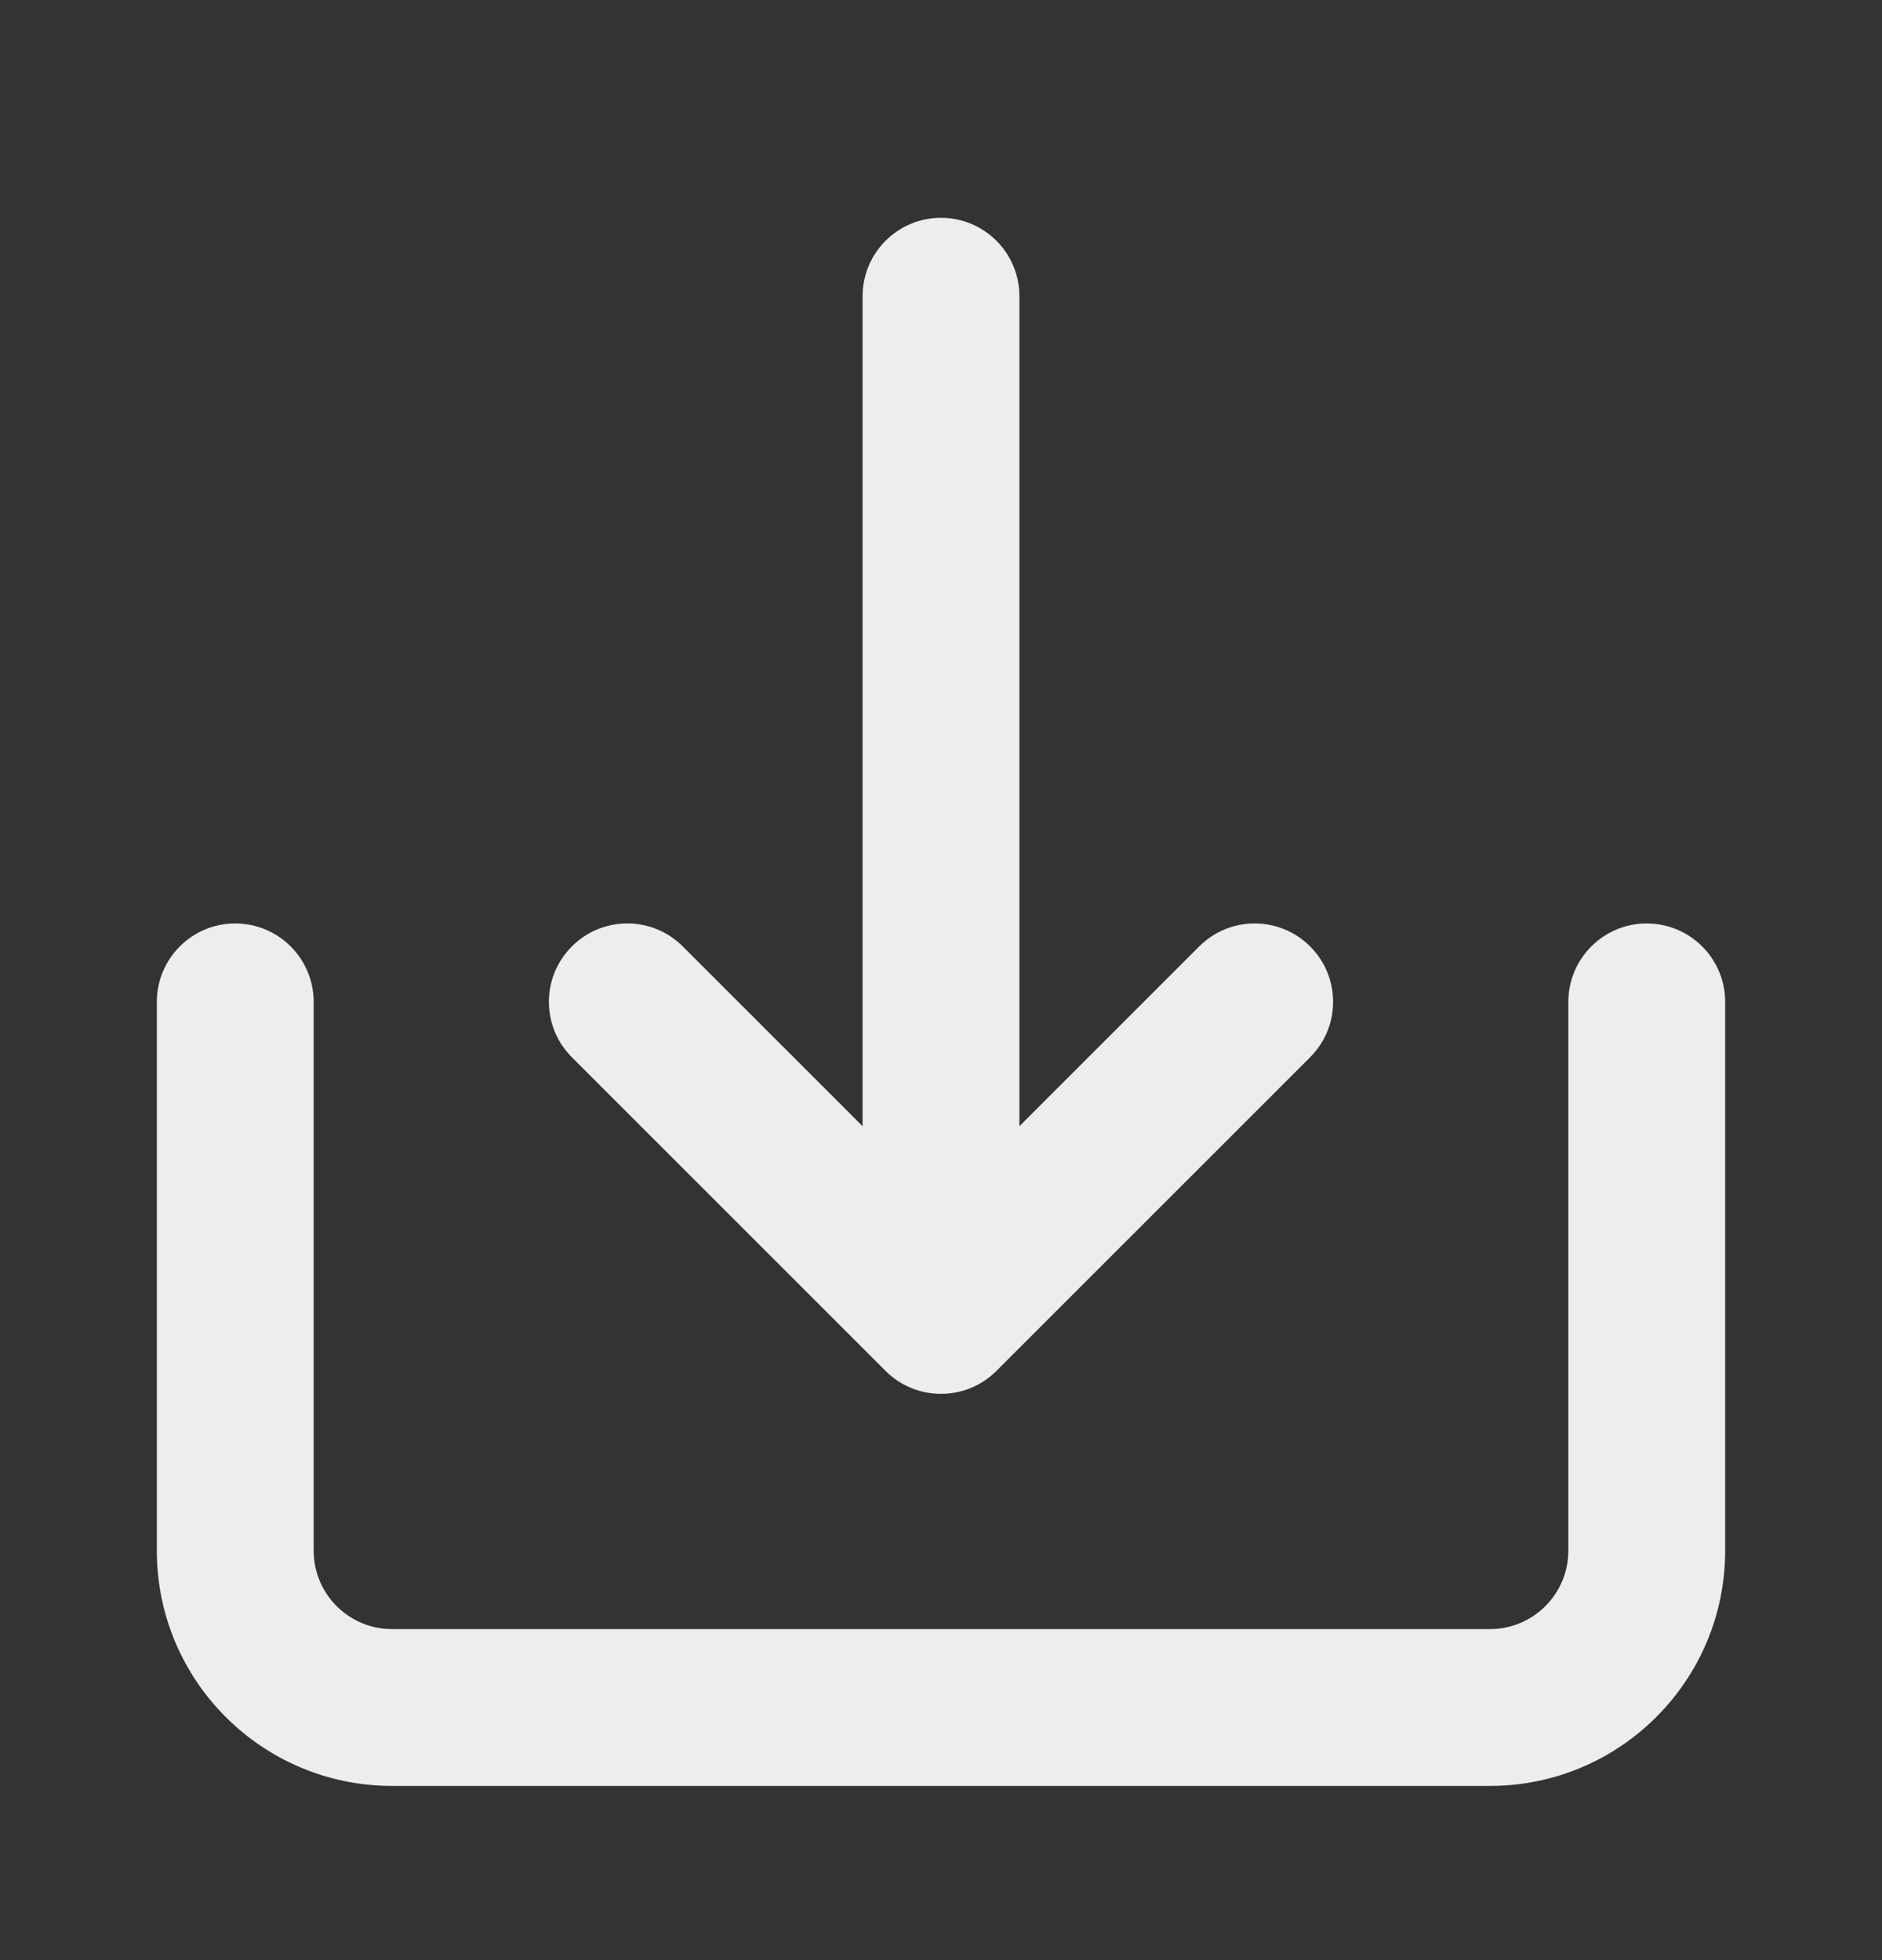 <svg width="24" height="25" viewBox="0 0 24 25" fill="none" xmlns="http://www.w3.org/2000/svg">
<rect x="0" y="0" width="24" height="25" fill="#333333" stroke="none"/>
<g id="arrow-down-tray">
<path id="Icon" fill-rule="evenodd" clip-rule="evenodd" d="M19 20.778C19.552 20.778 20 20.33 20 19.778V12.778C20 12.226 20.448 11.778 21 11.778C21.552 11.778 22 12.226 22 12.778V19.778C22 21.435 20.657 22.778 19 22.778H5C3.343 22.778 2 21.435 2 19.778V12.778C2 12.226 2.448 11.778 3 11.778C3.552 11.778 4 12.226 4 12.778V19.778C4 20.33 4.448 20.778 5 20.778H19ZM12.707 17.485C12.317 17.875 11.683 17.875 11.293 17.485L7.293 13.485C6.902 13.094 6.902 12.461 7.293 12.071C7.683 11.68 8.317 11.68 8.707 12.071L11 14.364V3.778C11 3.226 11.448 2.778 12 2.778C12.552 2.778 13 3.226 13 3.778V14.364L15.293 12.071C15.683 11.68 16.317 11.68 16.707 12.071C17.098 12.461 17.098 13.094 16.707 13.485L12.707 17.485Z" fill="#EDEDED"/>
</g>
</svg>
